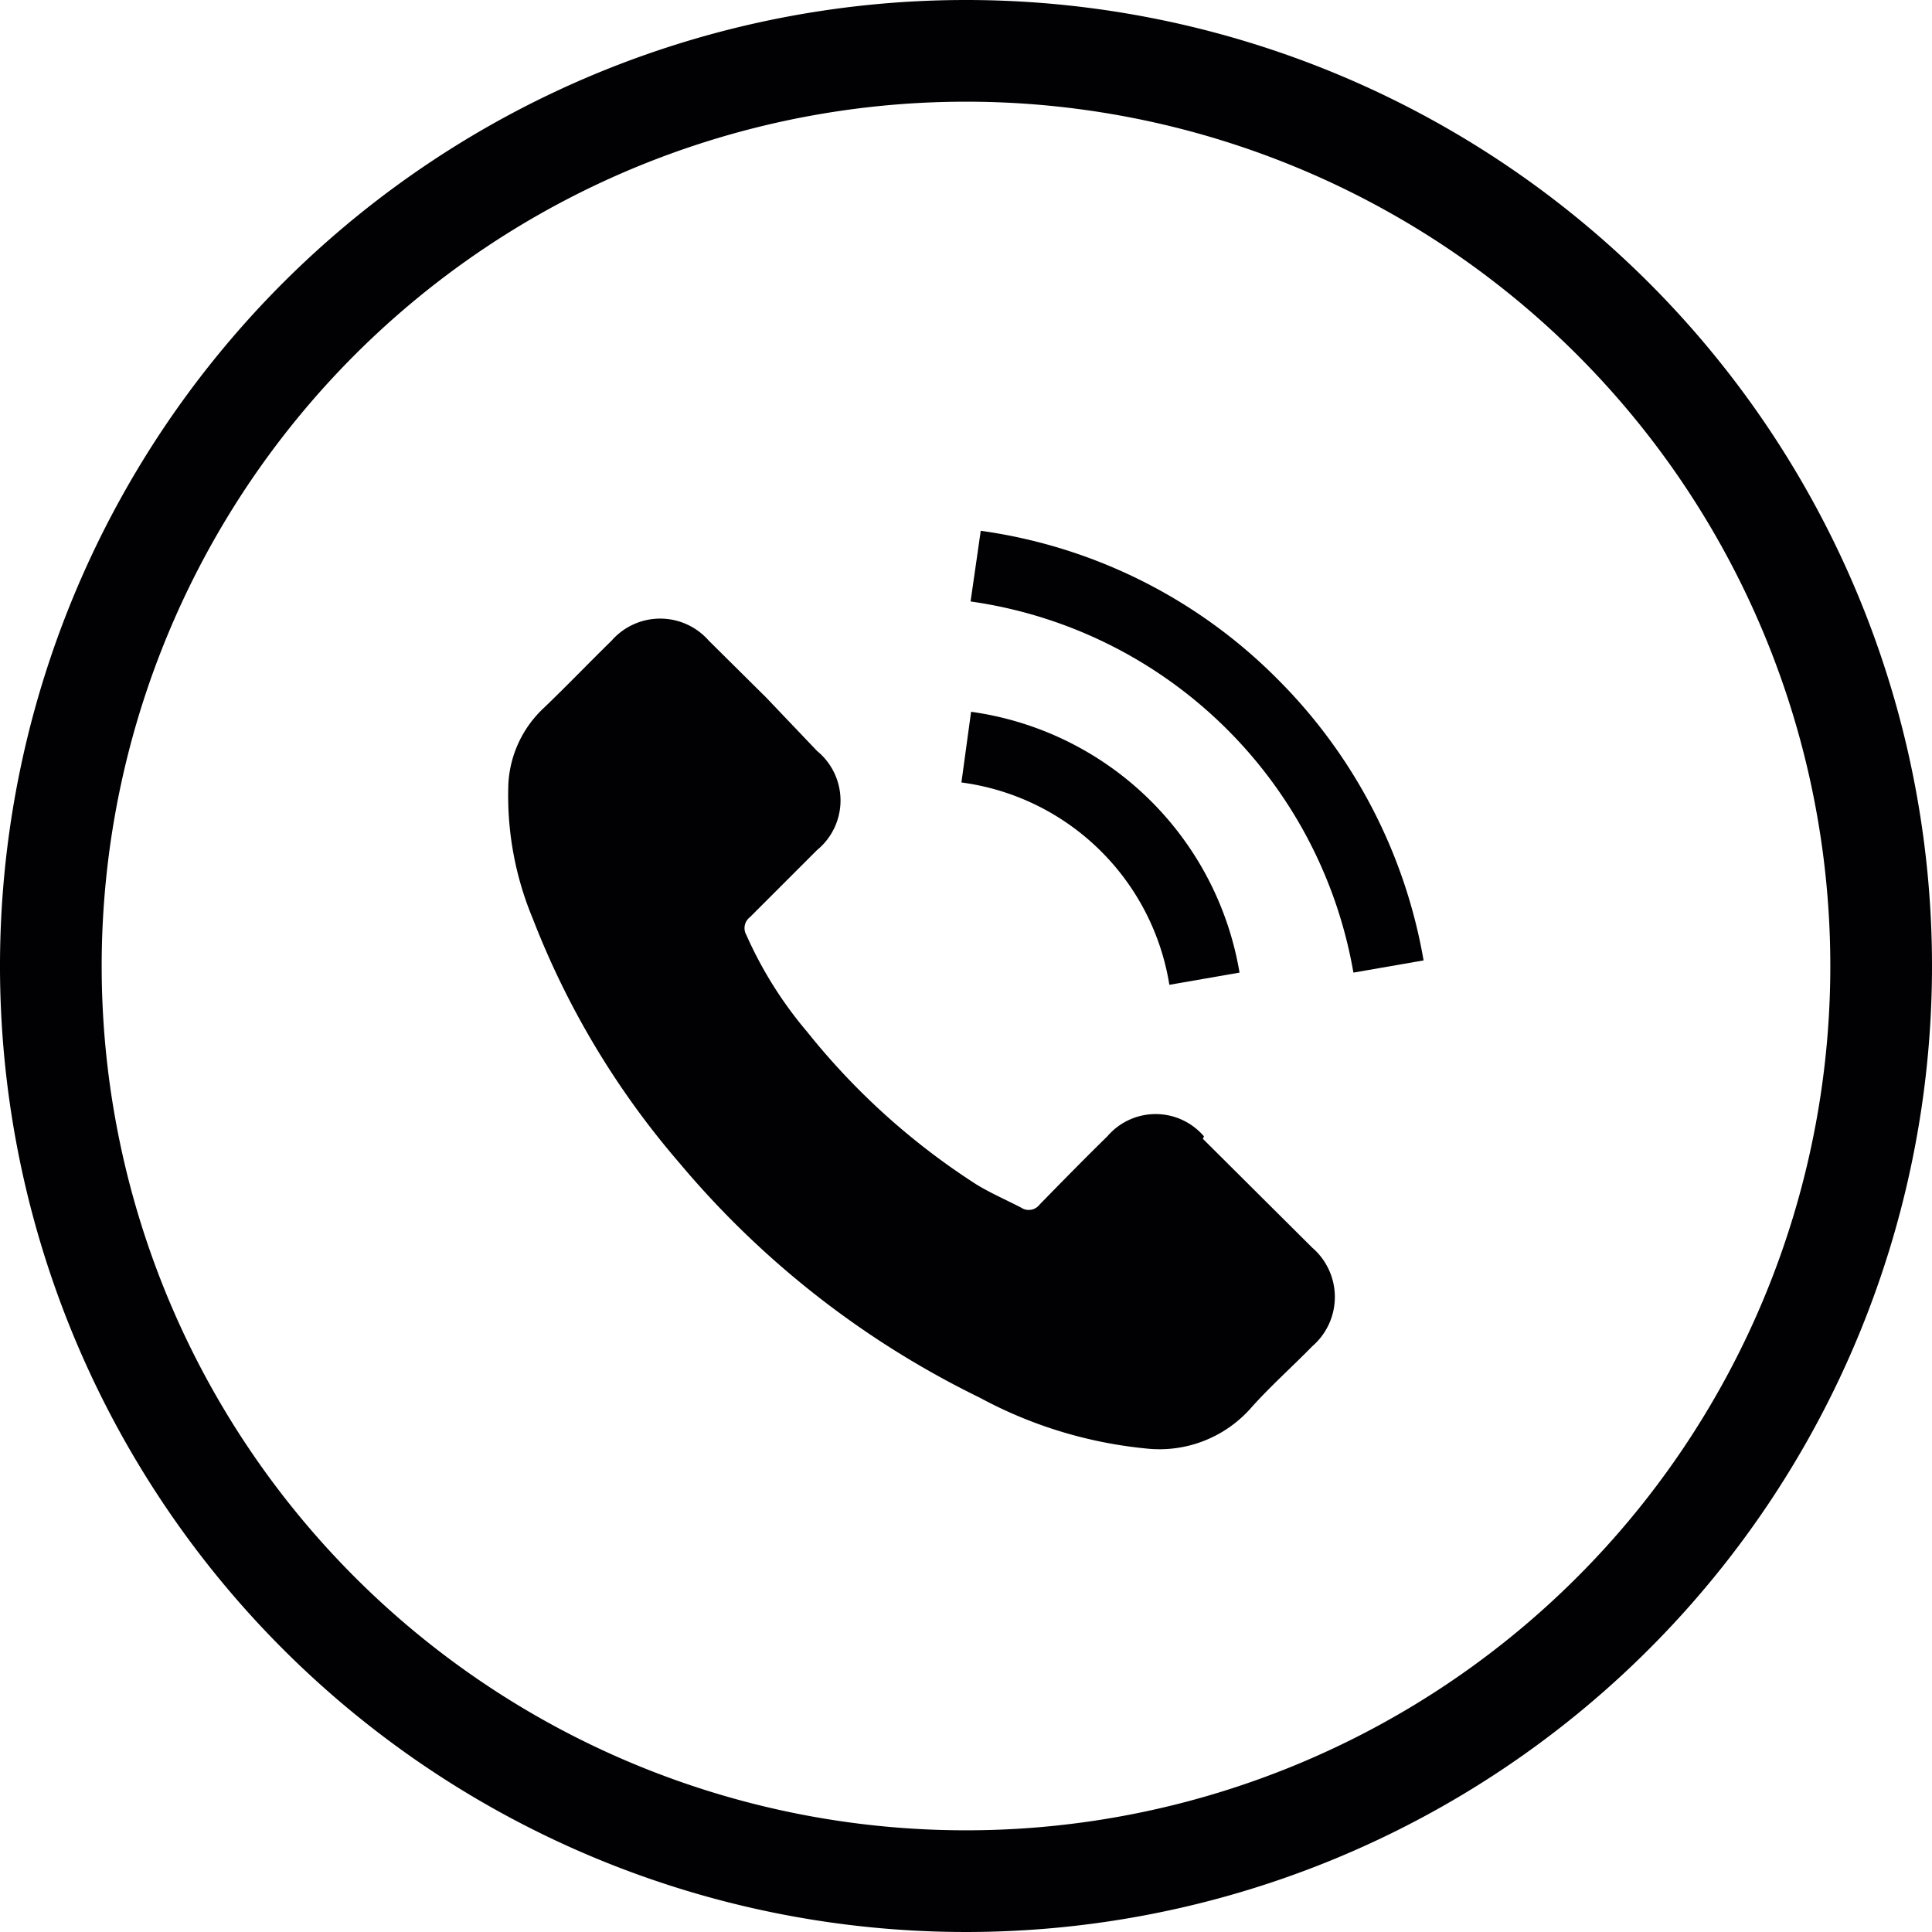 <svg xmlns="http://www.w3.org/2000/svg" viewBox="0 0 38 38"><defs><style>.cls-1{fill:none;stroke:#010002;stroke-miterlimit:10;stroke-width:2px;}.cls-2{fill:#010002;}</style></defs><title>アセット 2</title><g id="レイヤー_2" data-name="レイヤー 2"><g id="_1100" data-name="1100"><path class="cls-1" d="M37,19A18,18,0,1,1,19,1,18,18,0,0,1,37,19Z"/><path class="cls-2" d="M23.68,22.35a1.25,1.25,0,0,0-1.9,0c-.45.44-.89.89-1.33,1.34a.27.27,0,0,1-.37.06c-.29-.15-.59-.28-.87-.45a13.78,13.78,0,0,1-3.33-3,7.88,7.88,0,0,1-1.2-1.91.27.27,0,0,1,.07-.35l1.32-1.32a1.26,1.26,0,0,0,0-1.95l-1-1.05L13.94,12.6a1.27,1.27,0,0,0-1.91,0c-.45.44-.88.89-1.34,1.33A2.2,2.2,0,0,0,10,15.4a6.27,6.27,0,0,0,.48,2.67,16.4,16.4,0,0,0,2.88,4.8,18,18,0,0,0,5.91,4.62,8.64,8.64,0,0,0,3.27,1,2.4,2.4,0,0,0,2.05-.78c.38-.43.82-.82,1.22-1.23a1.28,1.28,0,0,0,0-1.94l-2.15-2.14Z"/><path class="cls-2" d="M23,19.37l1.38-.24A6.22,6.22,0,0,0,19.1,14l-.19,1.39A4.78,4.78,0,0,1,23,19.37Z"/><path class="cls-2" d="M25.13,13.36a10.2,10.2,0,0,0-5.84-2.92l-.2,1.39a8.91,8.91,0,0,1,7.53,7.3L28,18.89a10.29,10.29,0,0,0-2.87-5.53Z"/></g></g></svg>